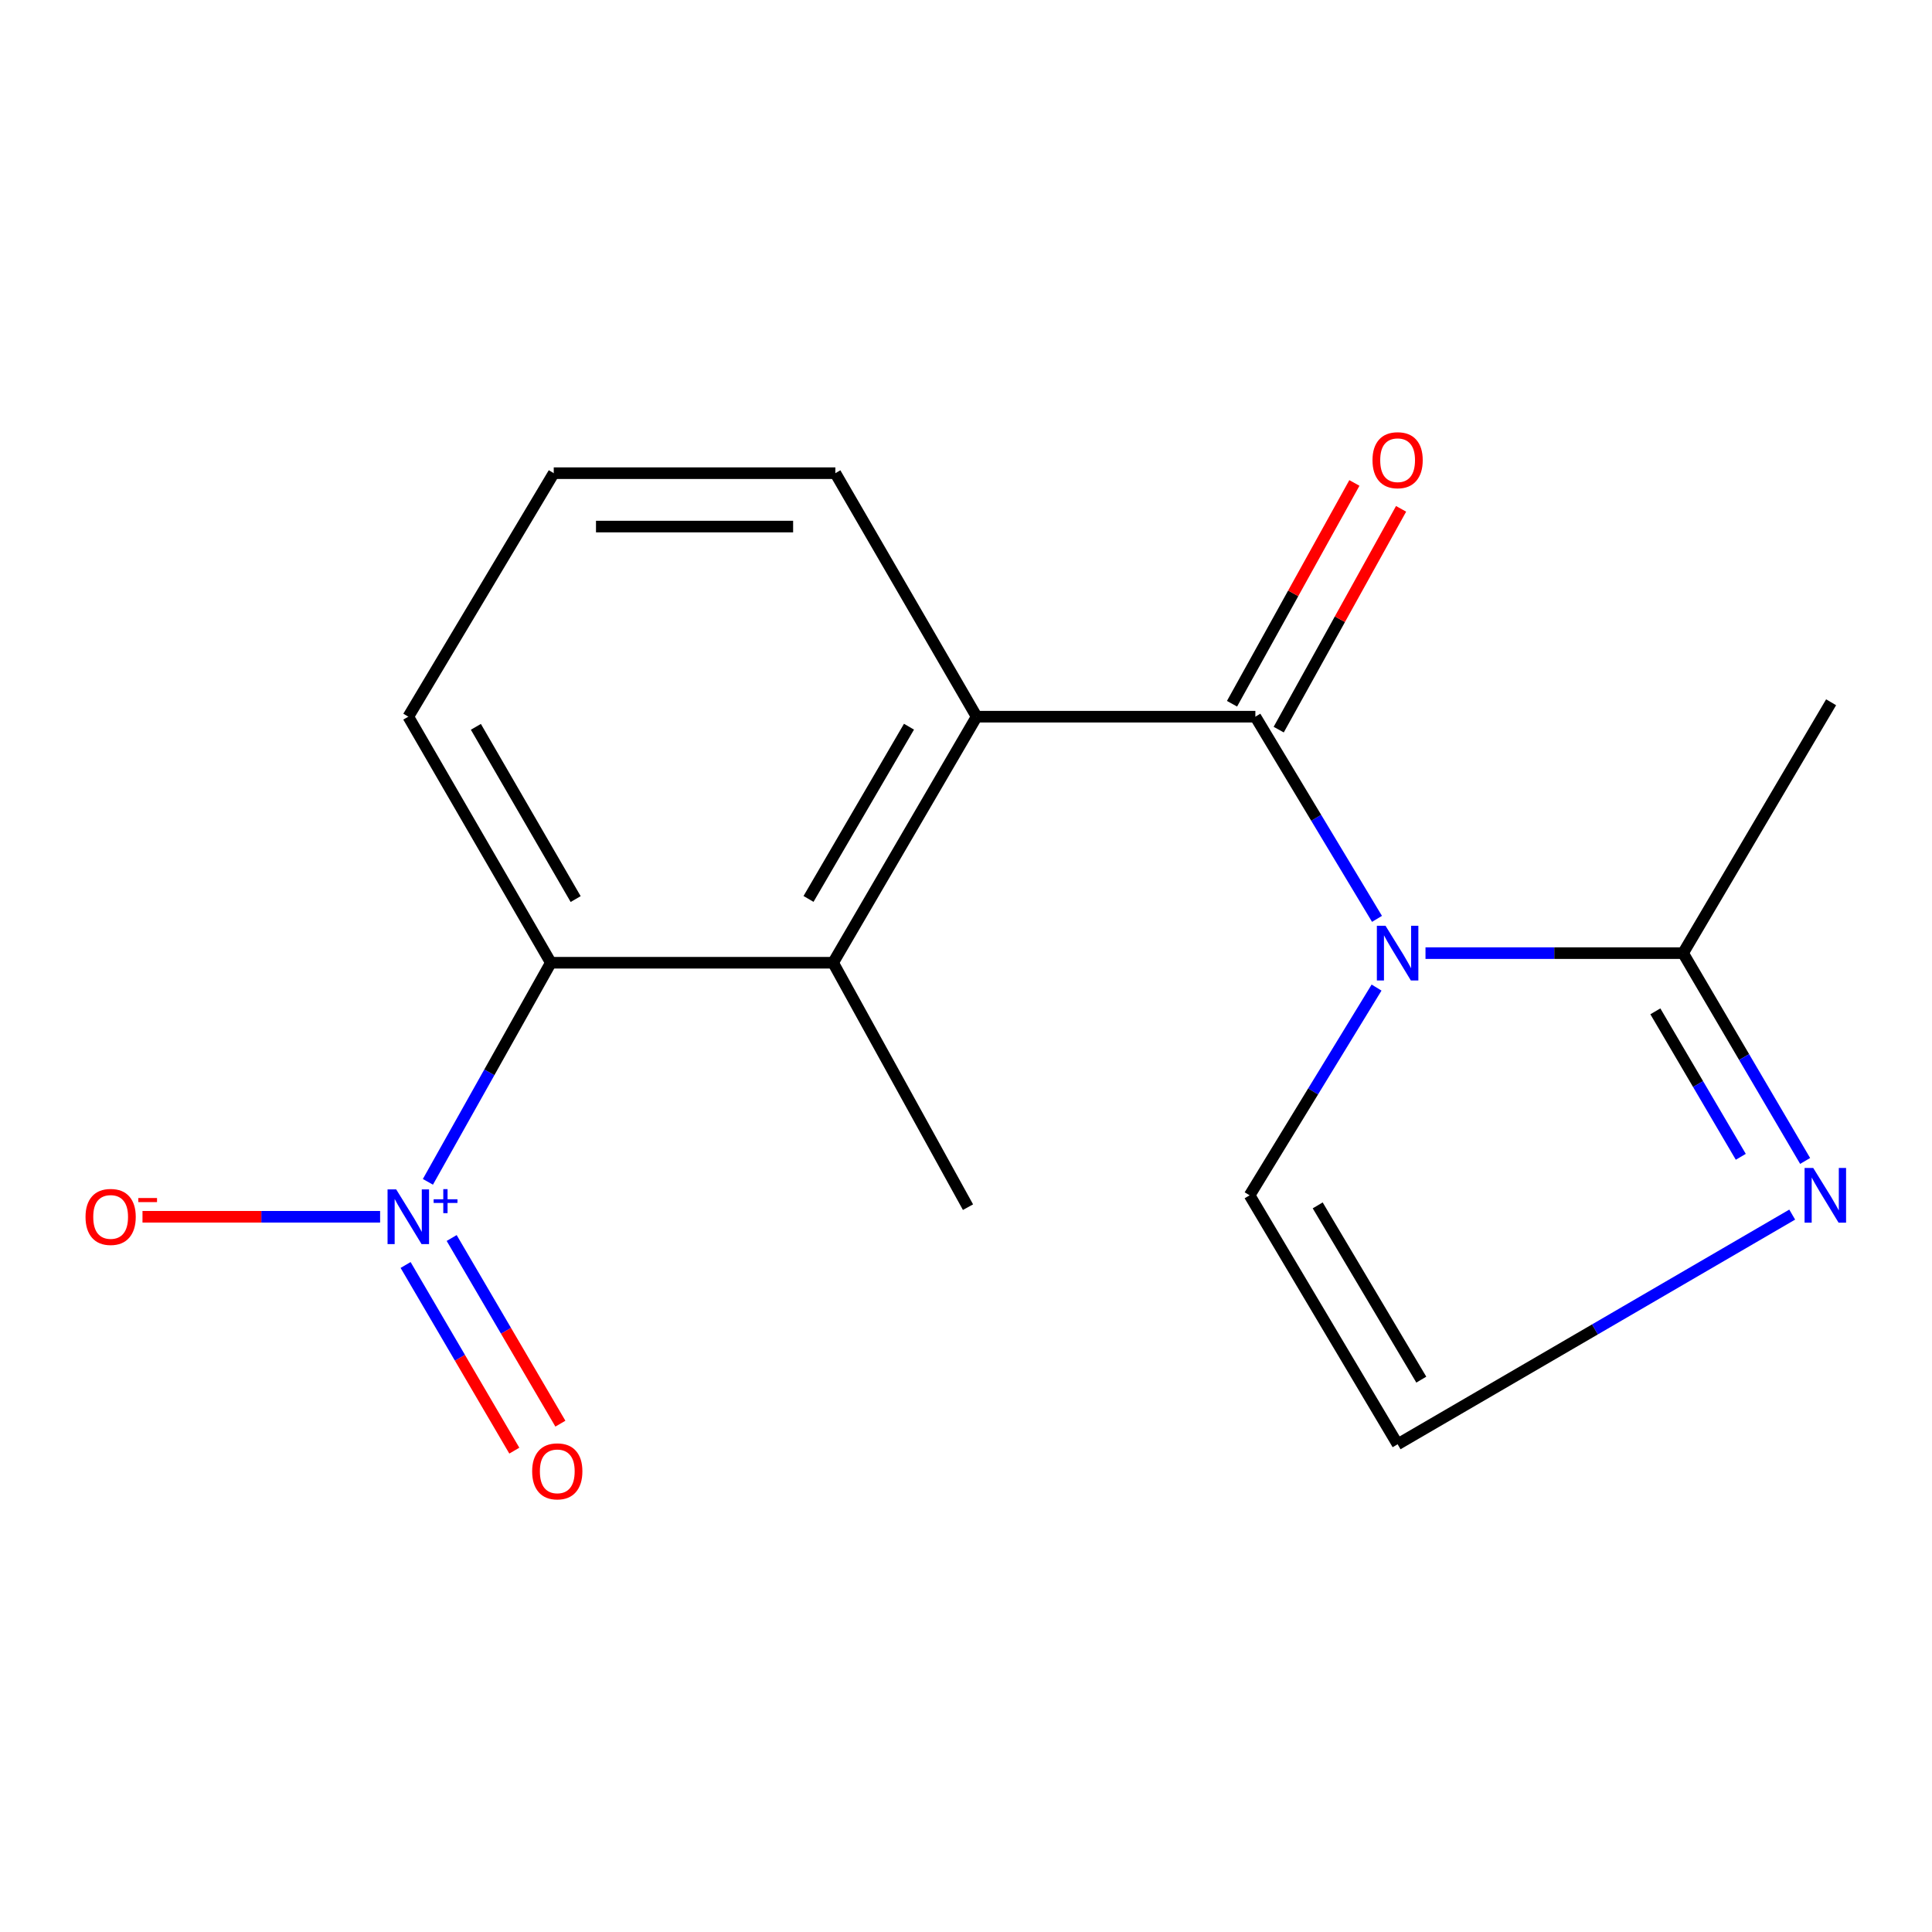 <?xml version='1.0' encoding='iso-8859-1'?>
<svg version='1.1' baseProfile='full'
              xmlns='http://www.w3.org/2000/svg'
                      xmlns:rdkit='http://www.rdkit.org/xml'
                      xmlns:xlink='http://www.w3.org/1999/xlink'
                  xml:space='preserve'
width='1000px' height='1000px' viewBox='0 0 1000 1000'>
<!-- END OF HEADER -->
<rect style='opacity:1.0;fill:#FFFFFF;stroke:none' width='1000' height='1000' x='0' y='0'> </rect>
<path class='bond-0' d='M 712.735,475.607 L 681.255,423.281' style='fill:none;fill-rule:evenodd;stroke:#0000FF;stroke-width:6px;stroke-linecap:butt;stroke-linejoin:miter;stroke-opacity:1' />
<path class='bond-0' d='M 681.255,423.281 L 649.776,370.955' style='fill:none;fill-rule:evenodd;stroke:#000000;stroke-width:6px;stroke-linecap:butt;stroke-linejoin:miter;stroke-opacity:1' />
<path class='bond-3' d='M 737.836,493.337 L 804.498,493.337' style='fill:none;fill-rule:evenodd;stroke:#0000FF;stroke-width:6px;stroke-linecap:butt;stroke-linejoin:miter;stroke-opacity:1' />
<path class='bond-3' d='M 804.498,493.337 L 871.16,493.337' style='fill:none;fill-rule:evenodd;stroke:#000000;stroke-width:6px;stroke-linecap:butt;stroke-linejoin:miter;stroke-opacity:1' />
<path class='bond-7' d='M 712.505,511.17 L 679.651,564.934' style='fill:none;fill-rule:evenodd;stroke:#0000FF;stroke-width:6px;stroke-linecap:butt;stroke-linejoin:miter;stroke-opacity:1' />
<path class='bond-7' d='M 679.651,564.934 L 646.797,618.698' style='fill:none;fill-rule:evenodd;stroke:#000000;stroke-width:6px;stroke-linecap:butt;stroke-linejoin:miter;stroke-opacity:1' />
<path class='bond-2' d='M 649.776,370.955 L 505.502,370.955' style='fill:none;fill-rule:evenodd;stroke:#000000;stroke-width:6px;stroke-linecap:butt;stroke-linejoin:miter;stroke-opacity:1' />
<path class='bond-10' d='M 661.86,377.652 L 693.53,320.512' style='fill:none;fill-rule:evenodd;stroke:#000000;stroke-width:6px;stroke-linecap:butt;stroke-linejoin:miter;stroke-opacity:1' />
<path class='bond-10' d='M 693.53,320.512 L 725.201,263.372' style='fill:none;fill-rule:evenodd;stroke:#FF0000;stroke-width:6px;stroke-linecap:butt;stroke-linejoin:miter;stroke-opacity:1' />
<path class='bond-10' d='M 637.691,364.257 L 669.362,307.117' style='fill:none;fill-rule:evenodd;stroke:#000000;stroke-width:6px;stroke-linecap:butt;stroke-linejoin:miter;stroke-opacity:1' />
<path class='bond-10' d='M 669.362,307.117 L 701.032,249.977' style='fill:none;fill-rule:evenodd;stroke:#FF0000;stroke-width:6px;stroke-linecap:butt;stroke-linejoin:miter;stroke-opacity:1' />
<path class='bond-1' d='M 221.479,611.719 L 253.297,555.015' style='fill:none;fill-rule:evenodd;stroke:#0000FF;stroke-width:6px;stroke-linecap:butt;stroke-linejoin:miter;stroke-opacity:1' />
<path class='bond-1' d='M 253.297,555.015 L 285.115,498.311' style='fill:none;fill-rule:evenodd;stroke:#000000;stroke-width:6px;stroke-linecap:butt;stroke-linejoin:miter;stroke-opacity:1' />
<path class='bond-9' d='M 196.744,629.797 L 135.249,629.797' style='fill:none;fill-rule:evenodd;stroke:#0000FF;stroke-width:6px;stroke-linecap:butt;stroke-linejoin:miter;stroke-opacity:1' />
<path class='bond-9' d='M 135.249,629.797 L 73.754,629.797' style='fill:none;fill-rule:evenodd;stroke:#FF0000;stroke-width:6px;stroke-linecap:butt;stroke-linejoin:miter;stroke-opacity:1' />
<path class='bond-11' d='M 209.938,654.754 L 238.074,702.802' style='fill:none;fill-rule:evenodd;stroke:#0000FF;stroke-width:6px;stroke-linecap:butt;stroke-linejoin:miter;stroke-opacity:1' />
<path class='bond-11' d='M 238.074,702.802 L 266.209,750.85' style='fill:none;fill-rule:evenodd;stroke:#FF0000;stroke-width:6px;stroke-linecap:butt;stroke-linejoin:miter;stroke-opacity:1' />
<path class='bond-11' d='M 233.784,640.791 L 261.919,688.839' style='fill:none;fill-rule:evenodd;stroke:#0000FF;stroke-width:6px;stroke-linecap:butt;stroke-linejoin:miter;stroke-opacity:1' />
<path class='bond-11' d='M 261.919,688.839 L 290.055,736.887' style='fill:none;fill-rule:evenodd;stroke:#FF0000;stroke-width:6px;stroke-linecap:butt;stroke-linejoin:miter;stroke-opacity:1' />
<path class='bond-4' d='M 505.502,370.955 L 431.216,498.311' style='fill:none;fill-rule:evenodd;stroke:#000000;stroke-width:6px;stroke-linecap:butt;stroke-linejoin:miter;stroke-opacity:1' />
<path class='bond-4' d='M 470.49,376.135 L 418.489,465.285' style='fill:none;fill-rule:evenodd;stroke:#000000;stroke-width:6px;stroke-linecap:butt;stroke-linejoin:miter;stroke-opacity:1' />
<path class='bond-12' d='M 505.502,370.955 L 432.382,244.918' style='fill:none;fill-rule:evenodd;stroke:#000000;stroke-width:6px;stroke-linecap:butt;stroke-linejoin:miter;stroke-opacity:1' />
<path class='bond-6' d='M 871.16,493.337 L 902.748,547.12' style='fill:none;fill-rule:evenodd;stroke:#000000;stroke-width:6px;stroke-linecap:butt;stroke-linejoin:miter;stroke-opacity:1' />
<path class='bond-6' d='M 902.748,547.12 L 934.335,600.903' style='fill:none;fill-rule:evenodd;stroke:#0000FF;stroke-width:6px;stroke-linecap:butt;stroke-linejoin:miter;stroke-opacity:1' />
<path class='bond-6' d='M 856.809,523.466 L 878.921,561.114' style='fill:none;fill-rule:evenodd;stroke:#000000;stroke-width:6px;stroke-linecap:butt;stroke-linejoin:miter;stroke-opacity:1' />
<path class='bond-6' d='M 878.921,561.114 L 901.032,598.762' style='fill:none;fill-rule:evenodd;stroke:#0000FF;stroke-width:6px;stroke-linecap:butt;stroke-linejoin:miter;stroke-opacity:1' />
<path class='bond-15' d='M 871.16,493.337 L 947.78,363.494' style='fill:none;fill-rule:evenodd;stroke:#000000;stroke-width:6px;stroke-linecap:butt;stroke-linejoin:miter;stroke-opacity:1' />
<path class='bond-5' d='M 431.216,498.311 L 285.115,498.311' style='fill:none;fill-rule:evenodd;stroke:#000000;stroke-width:6px;stroke-linecap:butt;stroke-linejoin:miter;stroke-opacity:1' />
<path class='bond-14' d='M 431.216,498.311 L 501.034,624.823' style='fill:none;fill-rule:evenodd;stroke:#000000;stroke-width:6px;stroke-linecap:butt;stroke-linejoin:miter;stroke-opacity:1' />
<path class='bond-18' d='M 285.115,498.311 L 211.335,370.955' style='fill:none;fill-rule:evenodd;stroke:#000000;stroke-width:6px;stroke-linecap:butt;stroke-linejoin:miter;stroke-opacity:1' />
<path class='bond-18' d='M 297.958,465.356 L 246.313,376.206' style='fill:none;fill-rule:evenodd;stroke:#000000;stroke-width:6px;stroke-linecap:butt;stroke-linejoin:miter;stroke-opacity:1' />
<path class='bond-17' d='M 927.643,628.675 L 825.522,688.109' style='fill:none;fill-rule:evenodd;stroke:#0000FF;stroke-width:6px;stroke-linecap:butt;stroke-linejoin:miter;stroke-opacity:1' />
<path class='bond-17' d='M 825.522,688.109 L 723.402,747.543' style='fill:none;fill-rule:evenodd;stroke:#000000;stroke-width:6px;stroke-linecap:butt;stroke-linejoin:miter;stroke-opacity:1' />
<path class='bond-8' d='M 646.797,618.698 L 723.402,747.543' style='fill:none;fill-rule:evenodd;stroke:#000000;stroke-width:6px;stroke-linecap:butt;stroke-linejoin:miter;stroke-opacity:1' />
<path class='bond-8' d='M 682.04,623.903 L 735.663,714.095' style='fill:none;fill-rule:evenodd;stroke:#000000;stroke-width:6px;stroke-linecap:butt;stroke-linejoin:miter;stroke-opacity:1' />
<path class='bond-16' d='M 432.382,244.918 L 286.619,244.918' style='fill:none;fill-rule:evenodd;stroke:#000000;stroke-width:6px;stroke-linecap:butt;stroke-linejoin:miter;stroke-opacity:1' />
<path class='bond-16' d='M 410.518,272.551 L 308.484,272.551' style='fill:none;fill-rule:evenodd;stroke:#000000;stroke-width:6px;stroke-linecap:butt;stroke-linejoin:miter;stroke-opacity:1' />
<path class='bond-13' d='M 211.335,370.955 L 286.619,244.918' style='fill:none;fill-rule:evenodd;stroke:#000000;stroke-width:6px;stroke-linecap:butt;stroke-linejoin:miter;stroke-opacity:1' />
<path  class='atom-0' d='M 717.142 479.177
L 726.422 494.177
Q 727.342 495.657, 728.822 498.337
Q 730.302 501.017, 730.382 501.177
L 730.382 479.177
L 734.142 479.177
L 734.142 507.497
L 730.262 507.497
L 720.302 491.097
Q 719.142 489.177, 717.902 486.977
Q 716.702 484.777, 716.342 484.097
L 716.342 507.497
L 712.662 507.497
L 712.662 479.177
L 717.142 479.177
' fill='#0000FF'/>
<path  class='atom-2' d='M 205.075 615.637
L 214.355 630.637
Q 215.275 632.117, 216.755 634.797
Q 218.235 637.477, 218.315 637.637
L 218.315 615.637
L 222.075 615.637
L 222.075 643.957
L 218.195 643.957
L 208.235 627.557
Q 207.075 625.637, 205.835 623.437
Q 204.635 621.237, 204.275 620.557
L 204.275 643.957
L 200.595 643.957
L 200.595 615.637
L 205.075 615.637
' fill='#0000FF'/>
<path  class='atom-2' d='M 224.451 620.742
L 229.441 620.742
L 229.441 615.488
L 231.659 615.488
L 231.659 620.742
L 236.78 620.742
L 236.78 622.643
L 231.659 622.643
L 231.659 627.923
L 229.441 627.923
L 229.441 622.643
L 224.451 622.643
L 224.451 620.742
' fill='#0000FF'/>
<path  class='atom-7' d='M 938.526 604.538
L 947.806 619.538
Q 948.726 621.018, 950.206 623.698
Q 951.686 626.378, 951.766 626.538
L 951.766 604.538
L 955.526 604.538
L 955.526 632.858
L 951.646 632.858
L 941.686 616.458
Q 940.526 614.538, 939.286 612.338
Q 938.086 610.138, 937.726 609.458
L 937.726 632.858
L 934.046 632.858
L 934.046 604.538
L 938.526 604.538
' fill='#0000FF'/>
<path  class='atom-10' d='M 44.267 629.877
Q 44.267 623.077, 47.627 619.277
Q 50.987 615.477, 57.267 615.477
Q 63.547 615.477, 66.907 619.277
Q 70.267 623.077, 70.267 629.877
Q 70.267 636.757, 66.867 640.677
Q 63.467 644.557, 57.267 644.557
Q 51.027 644.557, 47.627 640.677
Q 44.267 636.797, 44.267 629.877
M 57.267 641.357
Q 61.587 641.357, 63.907 638.477
Q 66.267 635.557, 66.267 629.877
Q 66.267 624.317, 63.907 621.517
Q 61.587 618.677, 57.267 618.677
Q 52.947 618.677, 50.587 621.477
Q 48.267 624.277, 48.267 629.877
Q 48.267 635.597, 50.587 638.477
Q 52.947 641.357, 57.267 641.357
' fill='#FF0000'/>
<path  class='atom-10' d='M 71.587 620.099
L 81.276 620.099
L 81.276 622.211
L 71.587 622.211
L 71.587 620.099
' fill='#FF0000'/>
<path  class='atom-11' d='M 710.402 238.198
Q 710.402 231.398, 713.762 227.598
Q 717.122 223.798, 723.402 223.798
Q 729.682 223.798, 733.042 227.598
Q 736.402 231.398, 736.402 238.198
Q 736.402 245.078, 733.002 248.998
Q 729.602 252.878, 723.402 252.878
Q 717.162 252.878, 713.762 248.998
Q 710.402 245.118, 710.402 238.198
M 723.402 249.678
Q 727.722 249.678, 730.042 246.798
Q 732.402 243.878, 732.402 238.198
Q 732.402 232.638, 730.042 229.838
Q 727.722 226.998, 723.402 226.998
Q 719.082 226.998, 716.722 229.798
Q 714.402 232.598, 714.402 238.198
Q 714.402 243.918, 716.722 246.798
Q 719.082 249.678, 723.402 249.678
' fill='#FF0000'/>
<path  class='atom-12' d='M 275.446 761.563
Q 275.446 754.763, 278.806 750.963
Q 282.166 747.163, 288.446 747.163
Q 294.726 747.163, 298.086 750.963
Q 301.446 754.763, 301.446 761.563
Q 301.446 768.443, 298.046 772.363
Q 294.646 776.243, 288.446 776.243
Q 282.206 776.243, 278.806 772.363
Q 275.446 768.483, 275.446 761.563
M 288.446 773.043
Q 292.766 773.043, 295.086 770.163
Q 297.446 767.243, 297.446 761.563
Q 297.446 756.003, 295.086 753.203
Q 292.766 750.363, 288.446 750.363
Q 284.126 750.363, 281.766 753.163
Q 279.446 755.963, 279.446 761.563
Q 279.446 767.283, 281.766 770.163
Q 284.126 773.043, 288.446 773.043
' fill='#FF0000'/>
</svg>
